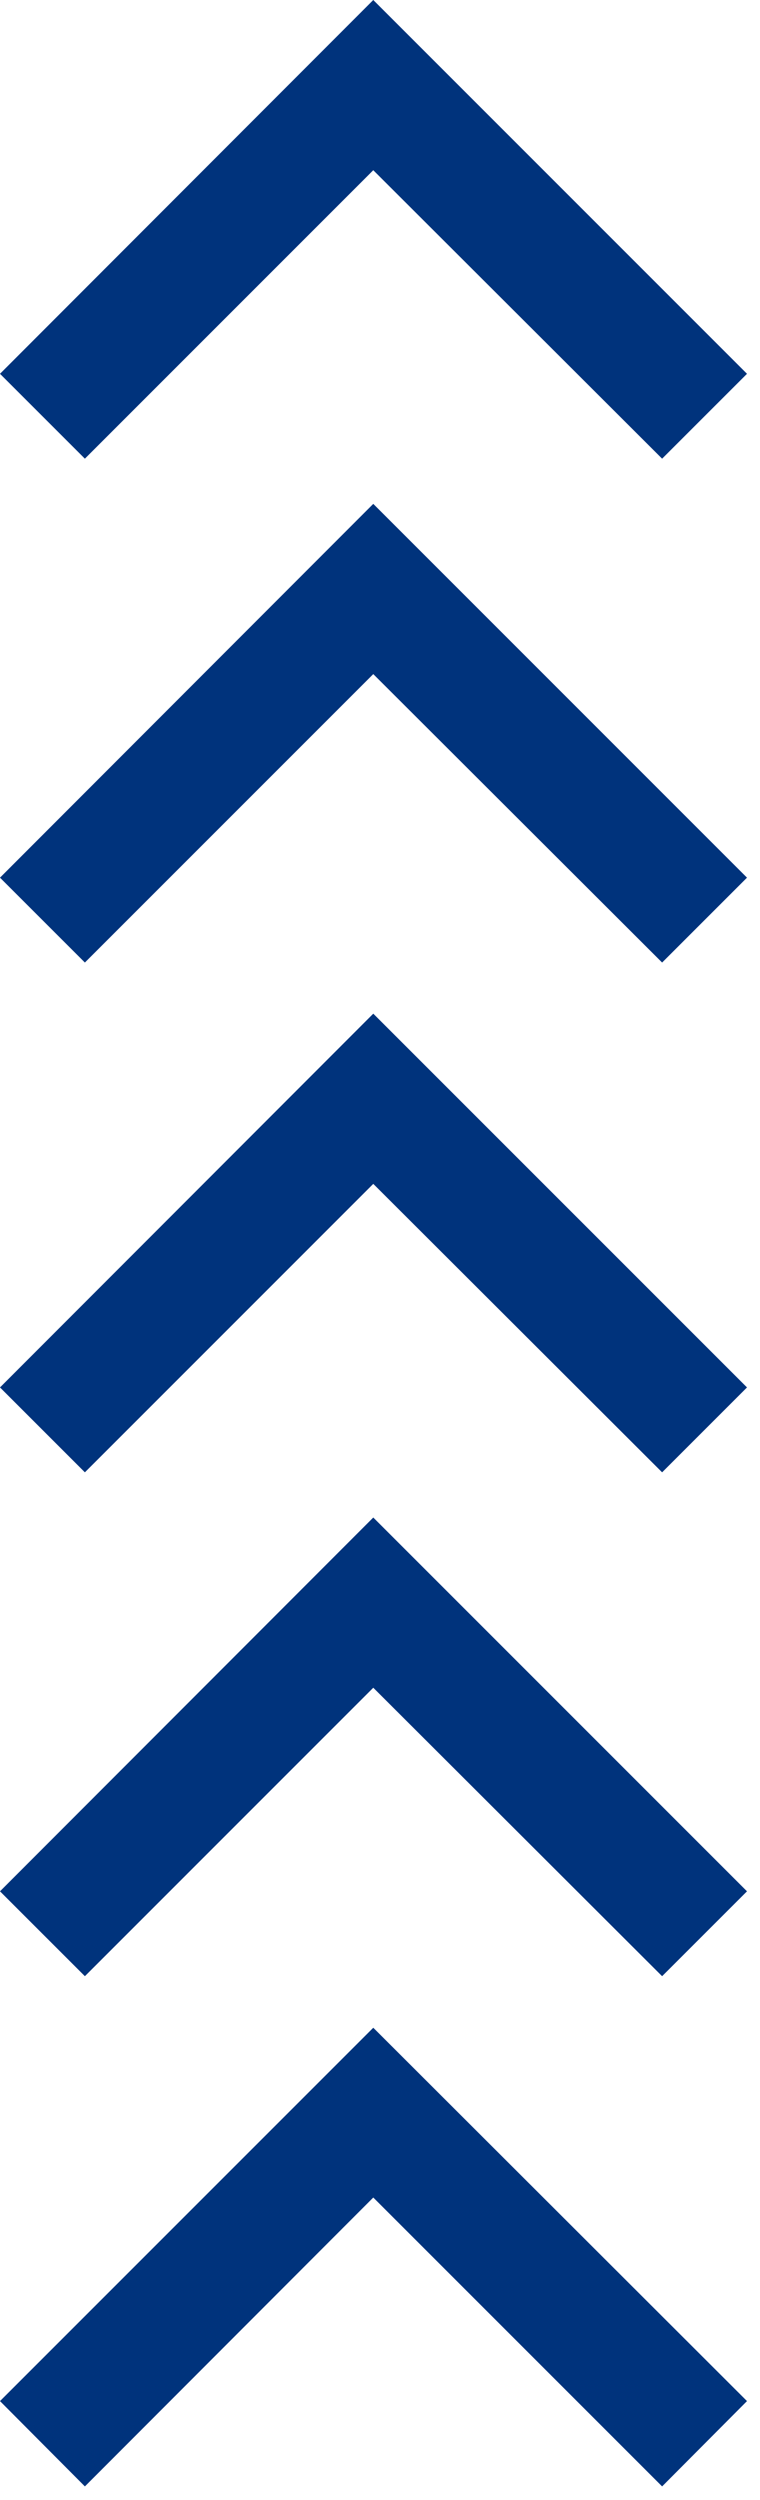 <svg width="45" height="148" viewBox="0 0 45 148" fill="none" xmlns="http://www.w3.org/2000/svg">
<path d="M22.102 70.083L39.204 87.16L44.23 82.134L22.102 60.007L0 82.134L5.026 87.16L22.102 70.083Z" fill="#00337C"/>
<path d="M22.102 99.911L39.204 116.988L44.23 111.963L22.102 89.835L0 111.963L5.026 116.988L22.102 99.911Z" fill="#00337C"/>
<path d="M22.102 130.09L39.204 147.192L44.23 142.141L22.102 120.039L0 142.141L5.026 147.192L22.102 130.09Z" fill="#00337C"/>
<path d="M22.102 10.076L39.204 27.153L44.23 22.128L22.102 0L0 22.128L5.026 27.153L22.102 10.076Z" fill="#00337C"/>
<path d="M22.102 39.905L39.204 56.981L44.23 51.956L22.102 29.828L0 51.956L5.026 56.981L22.102 39.905Z" fill="#00337C"/>
</svg>
